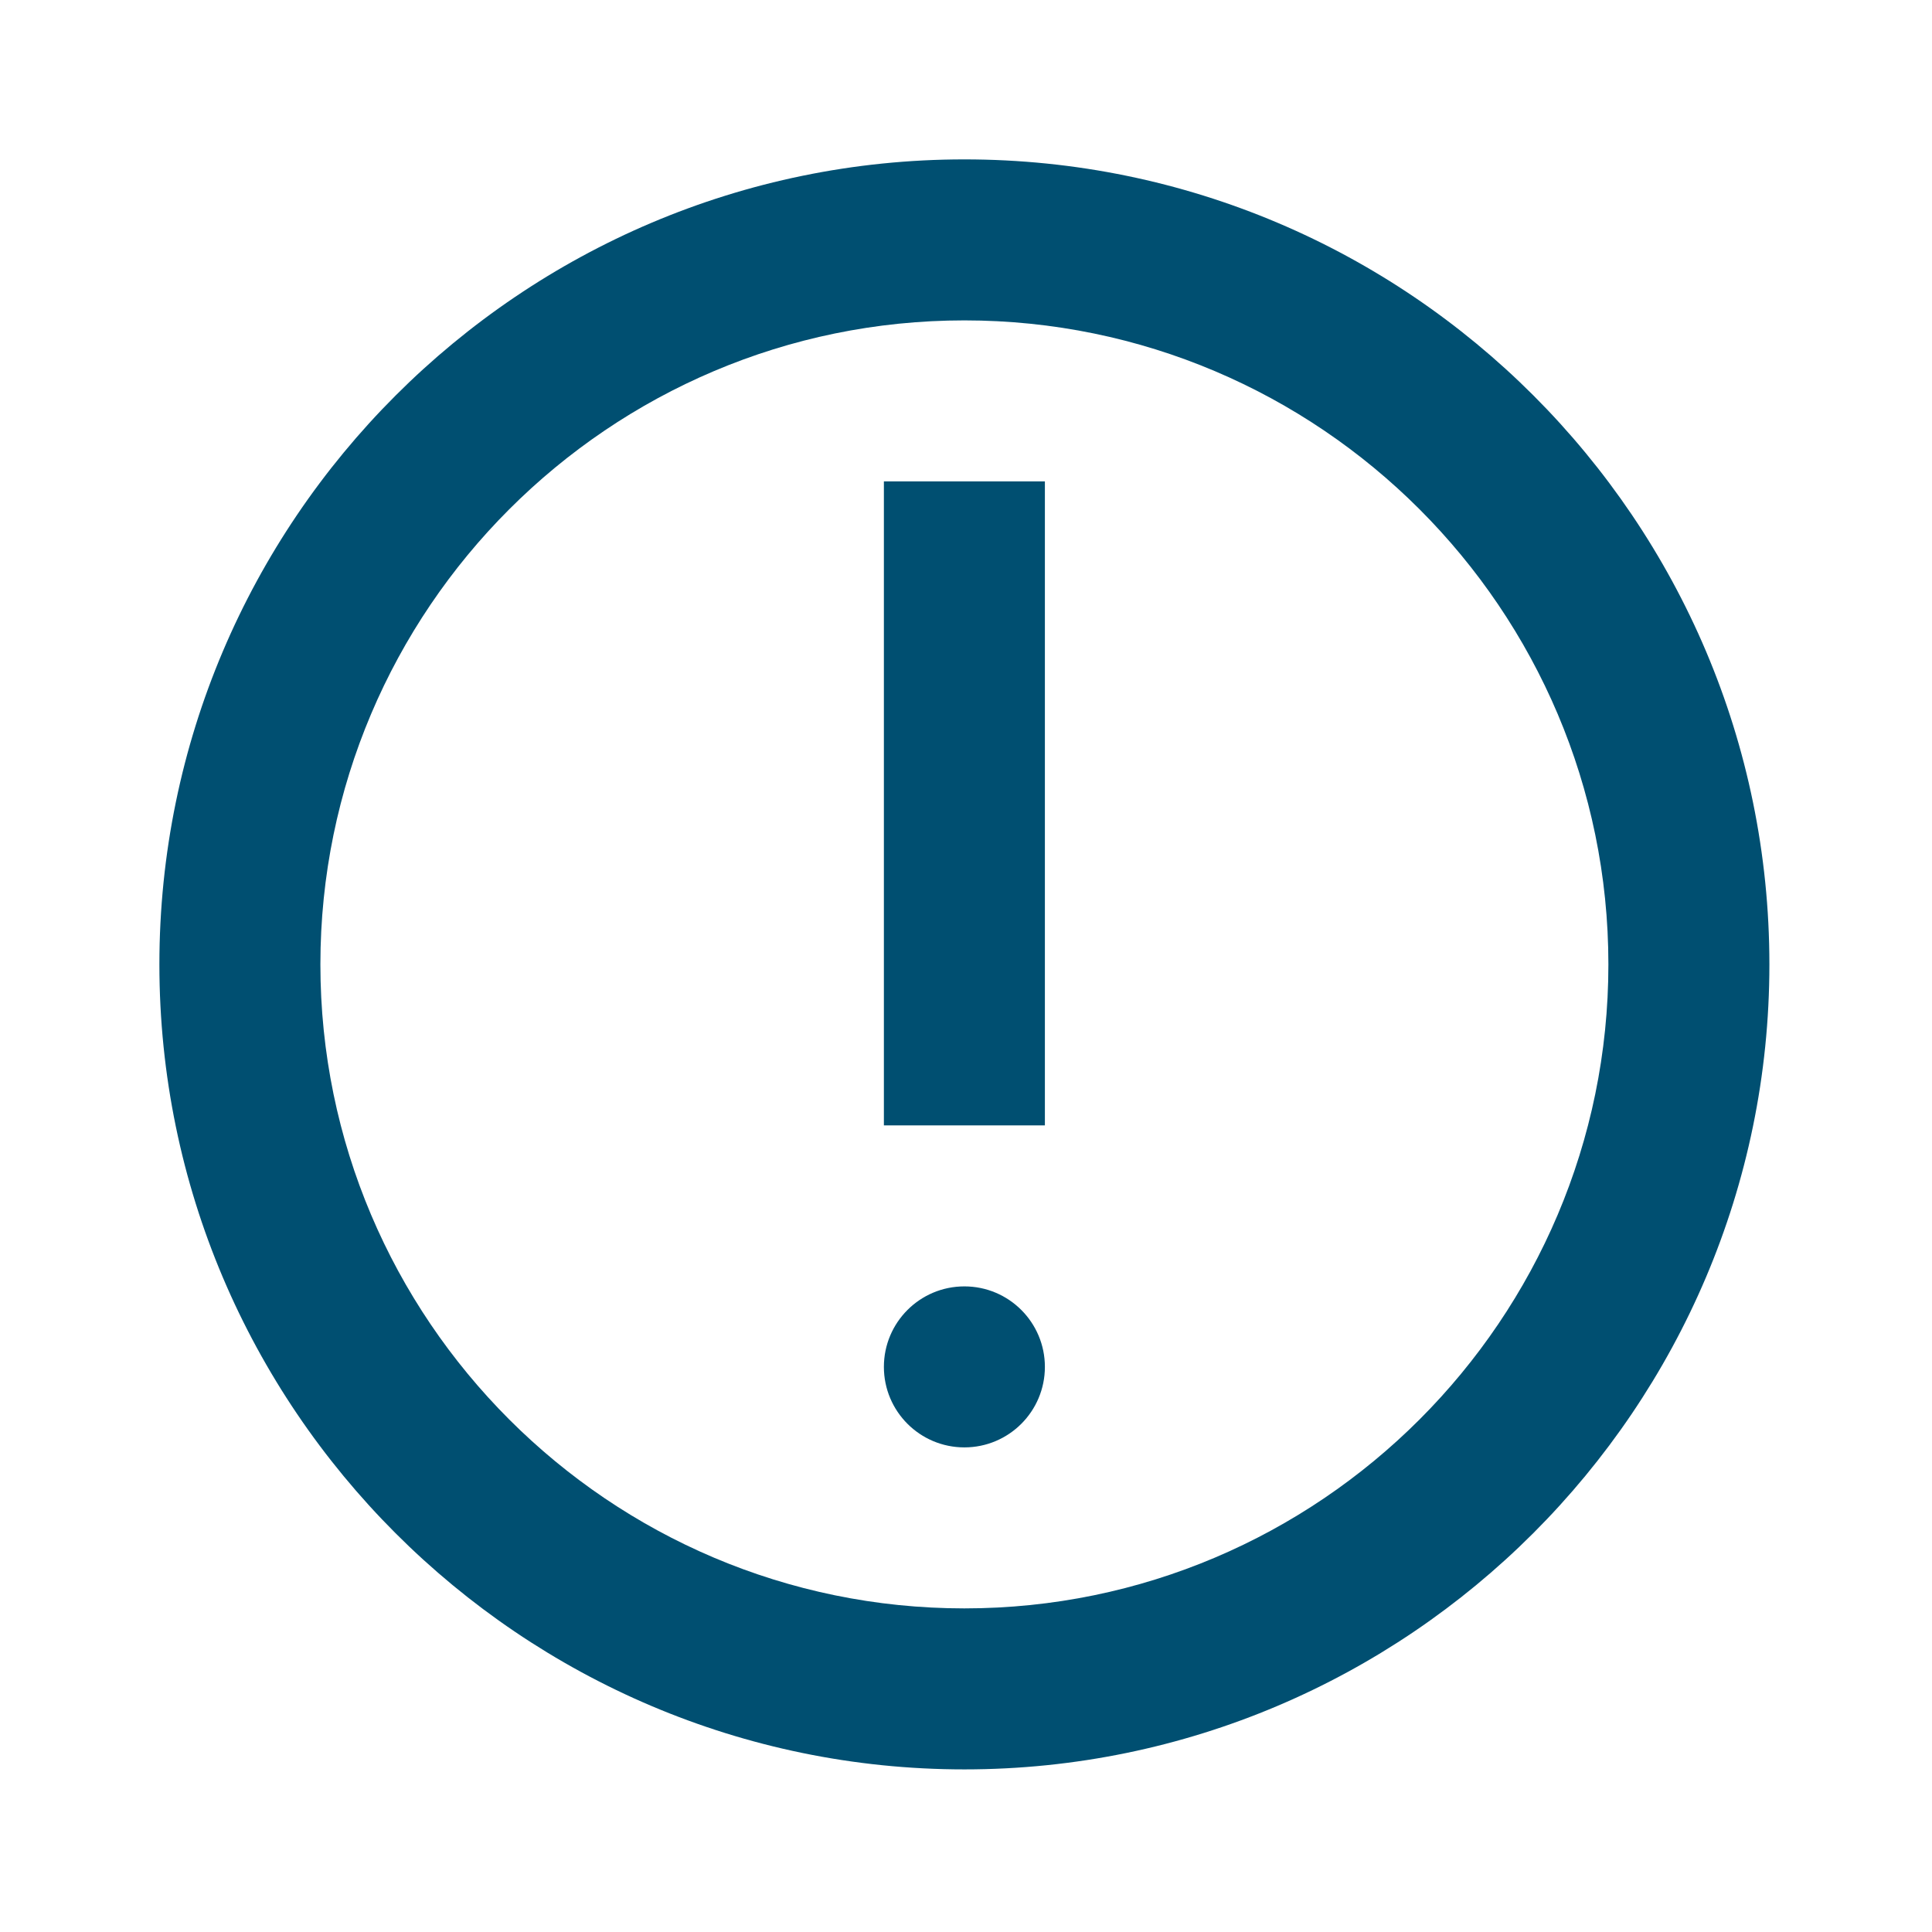 <?xml version="1.0" encoding="UTF-8"?> <svg xmlns="http://www.w3.org/2000/svg" id="other" viewBox="0 0 24 24"><defs><style> .cls-1 { fill: #004f71; stroke-width: 0px; } </style></defs><path class="cls-1" d="M11.98,1.98C6.47,1.98,1.98,6.47,1.98,11.98s4.49,10,10,10,10-4.49,10-10S17.5,1.98,11.98,1.98ZM11.98,19.98c-4.41,0-8-3.59-8-8S7.57,3.98,11.98,3.98s8,3.59,8,8-3.59,8-8,8Z"></path><rect class="cls-1" x="10.98" y="5.98" width="2" height="8"></rect><circle class="cls-1" cx="11.98" cy="16.98" r="1"></circle></svg> 